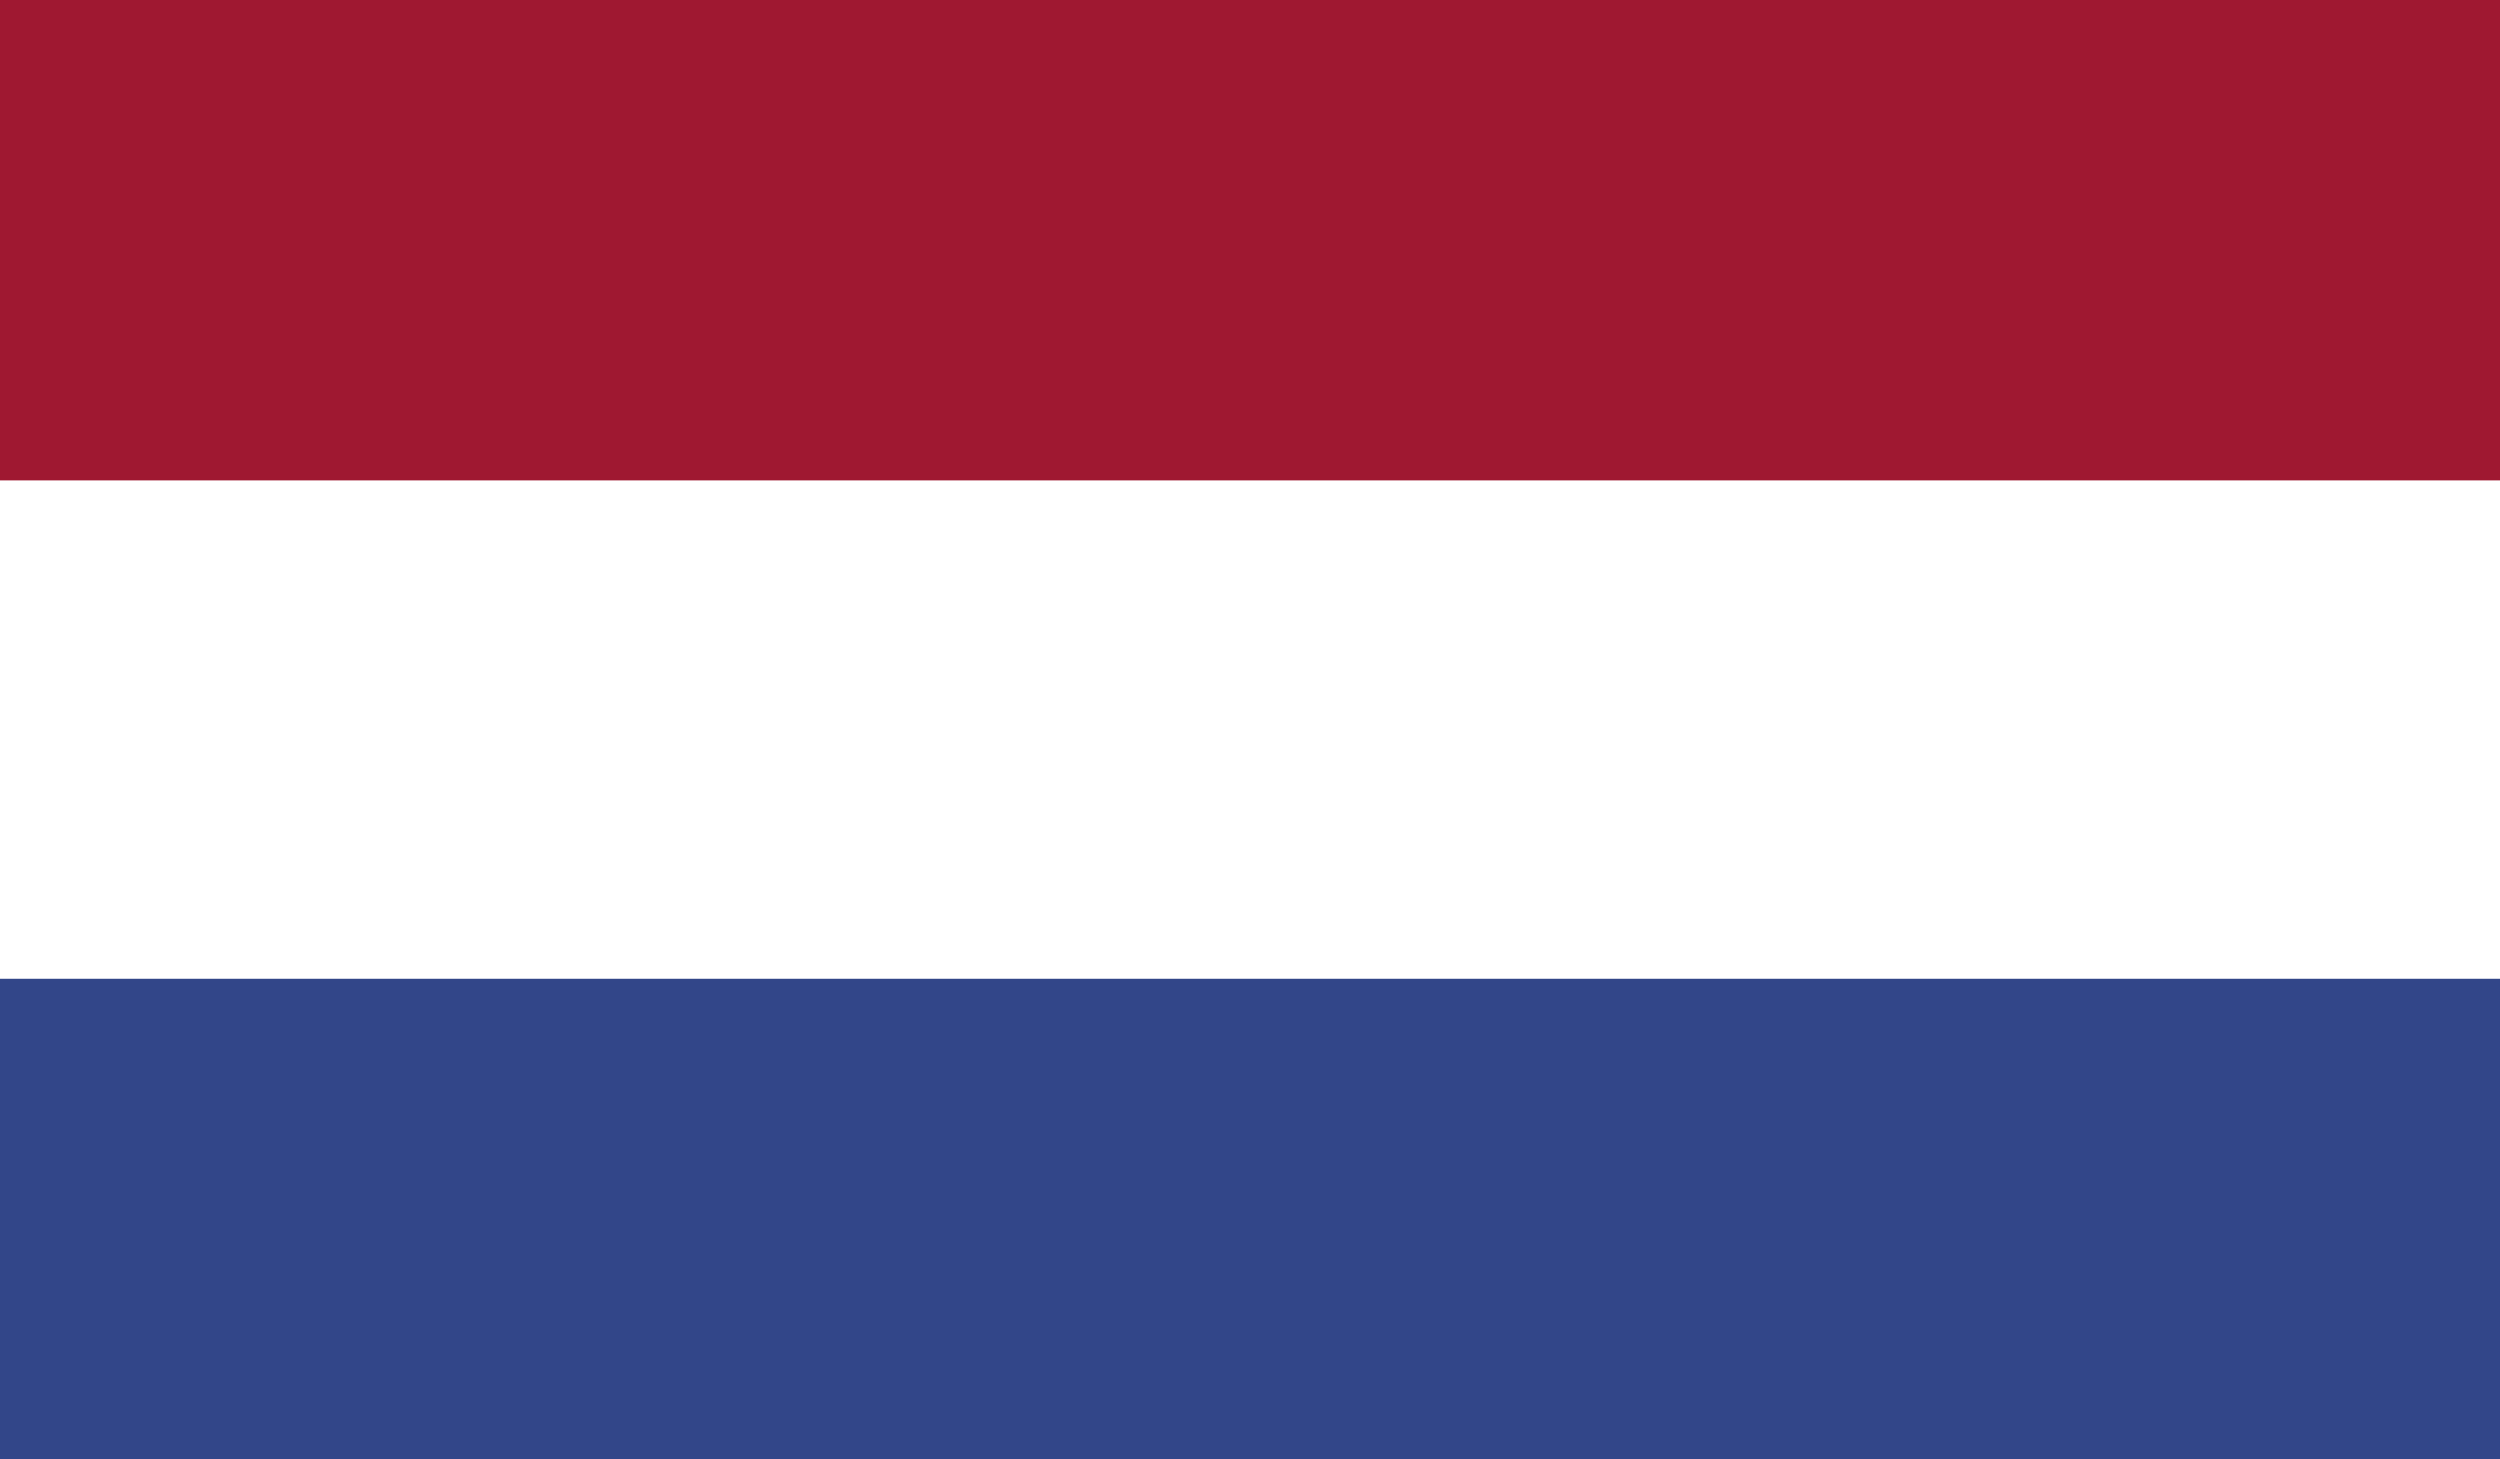 <svg xmlns="http://www.w3.org/2000/svg" xmlns:xlink="http://www.w3.org/1999/xlink" id="Laag_1" x="0px" y="0px" viewBox="0 0 297.67 173.72" style="enable-background:new 0 0 297.67 173.72;" xml:space="preserve"><rect x="0" y="0" width="297.67" height="173.72" fill="#808080" stroke="none"/><style type="text/css">	.st0{clip-path:url(#SVGID_00000026876558752009467830000002210864384541870742_);fill:#324689;}	.st1{clip-path:url(#SVGID_00000026876558752009467830000002210864384541870742_);fill:#FFFFFF;}	.st2{clip-path:url(#SVGID_00000026876558752009467830000002210864384541870742_);fill:#9F1831;}</style><g id="NETHERLANDS_3_">	<g>		<g>			<defs>				<rect id="SVGID_1_" x="-0.8" y="-2.15" width="305.17" height="178.03"></rect>			</defs>			<clipPath id="SVGID_00000037686184109207539520000010061358883005603729_">				<use xlink:href="#SVGID_1_" style="overflow:visible;"></use>			</clipPath>							<rect x="-0.8" y="-2.15" style="clip-path:url(#SVGID_00000037686184109207539520000010061358883005603729_);fill:#324689;" width="305.17" height="178.03"></rect>							<rect x="-0.8" y="-2.15" style="clip-path:url(#SVGID_00000037686184109207539520000010061358883005603729_);fill:#FFFFFF;" width="305.17" height="118.69"></rect>							<rect x="-0.8" y="-2.15" style="clip-path:url(#SVGID_00000037686184109207539520000010061358883005603729_);fill:#9F1831;" width="305.17" height="59.35"></rect>		</g>	</g></g></svg>